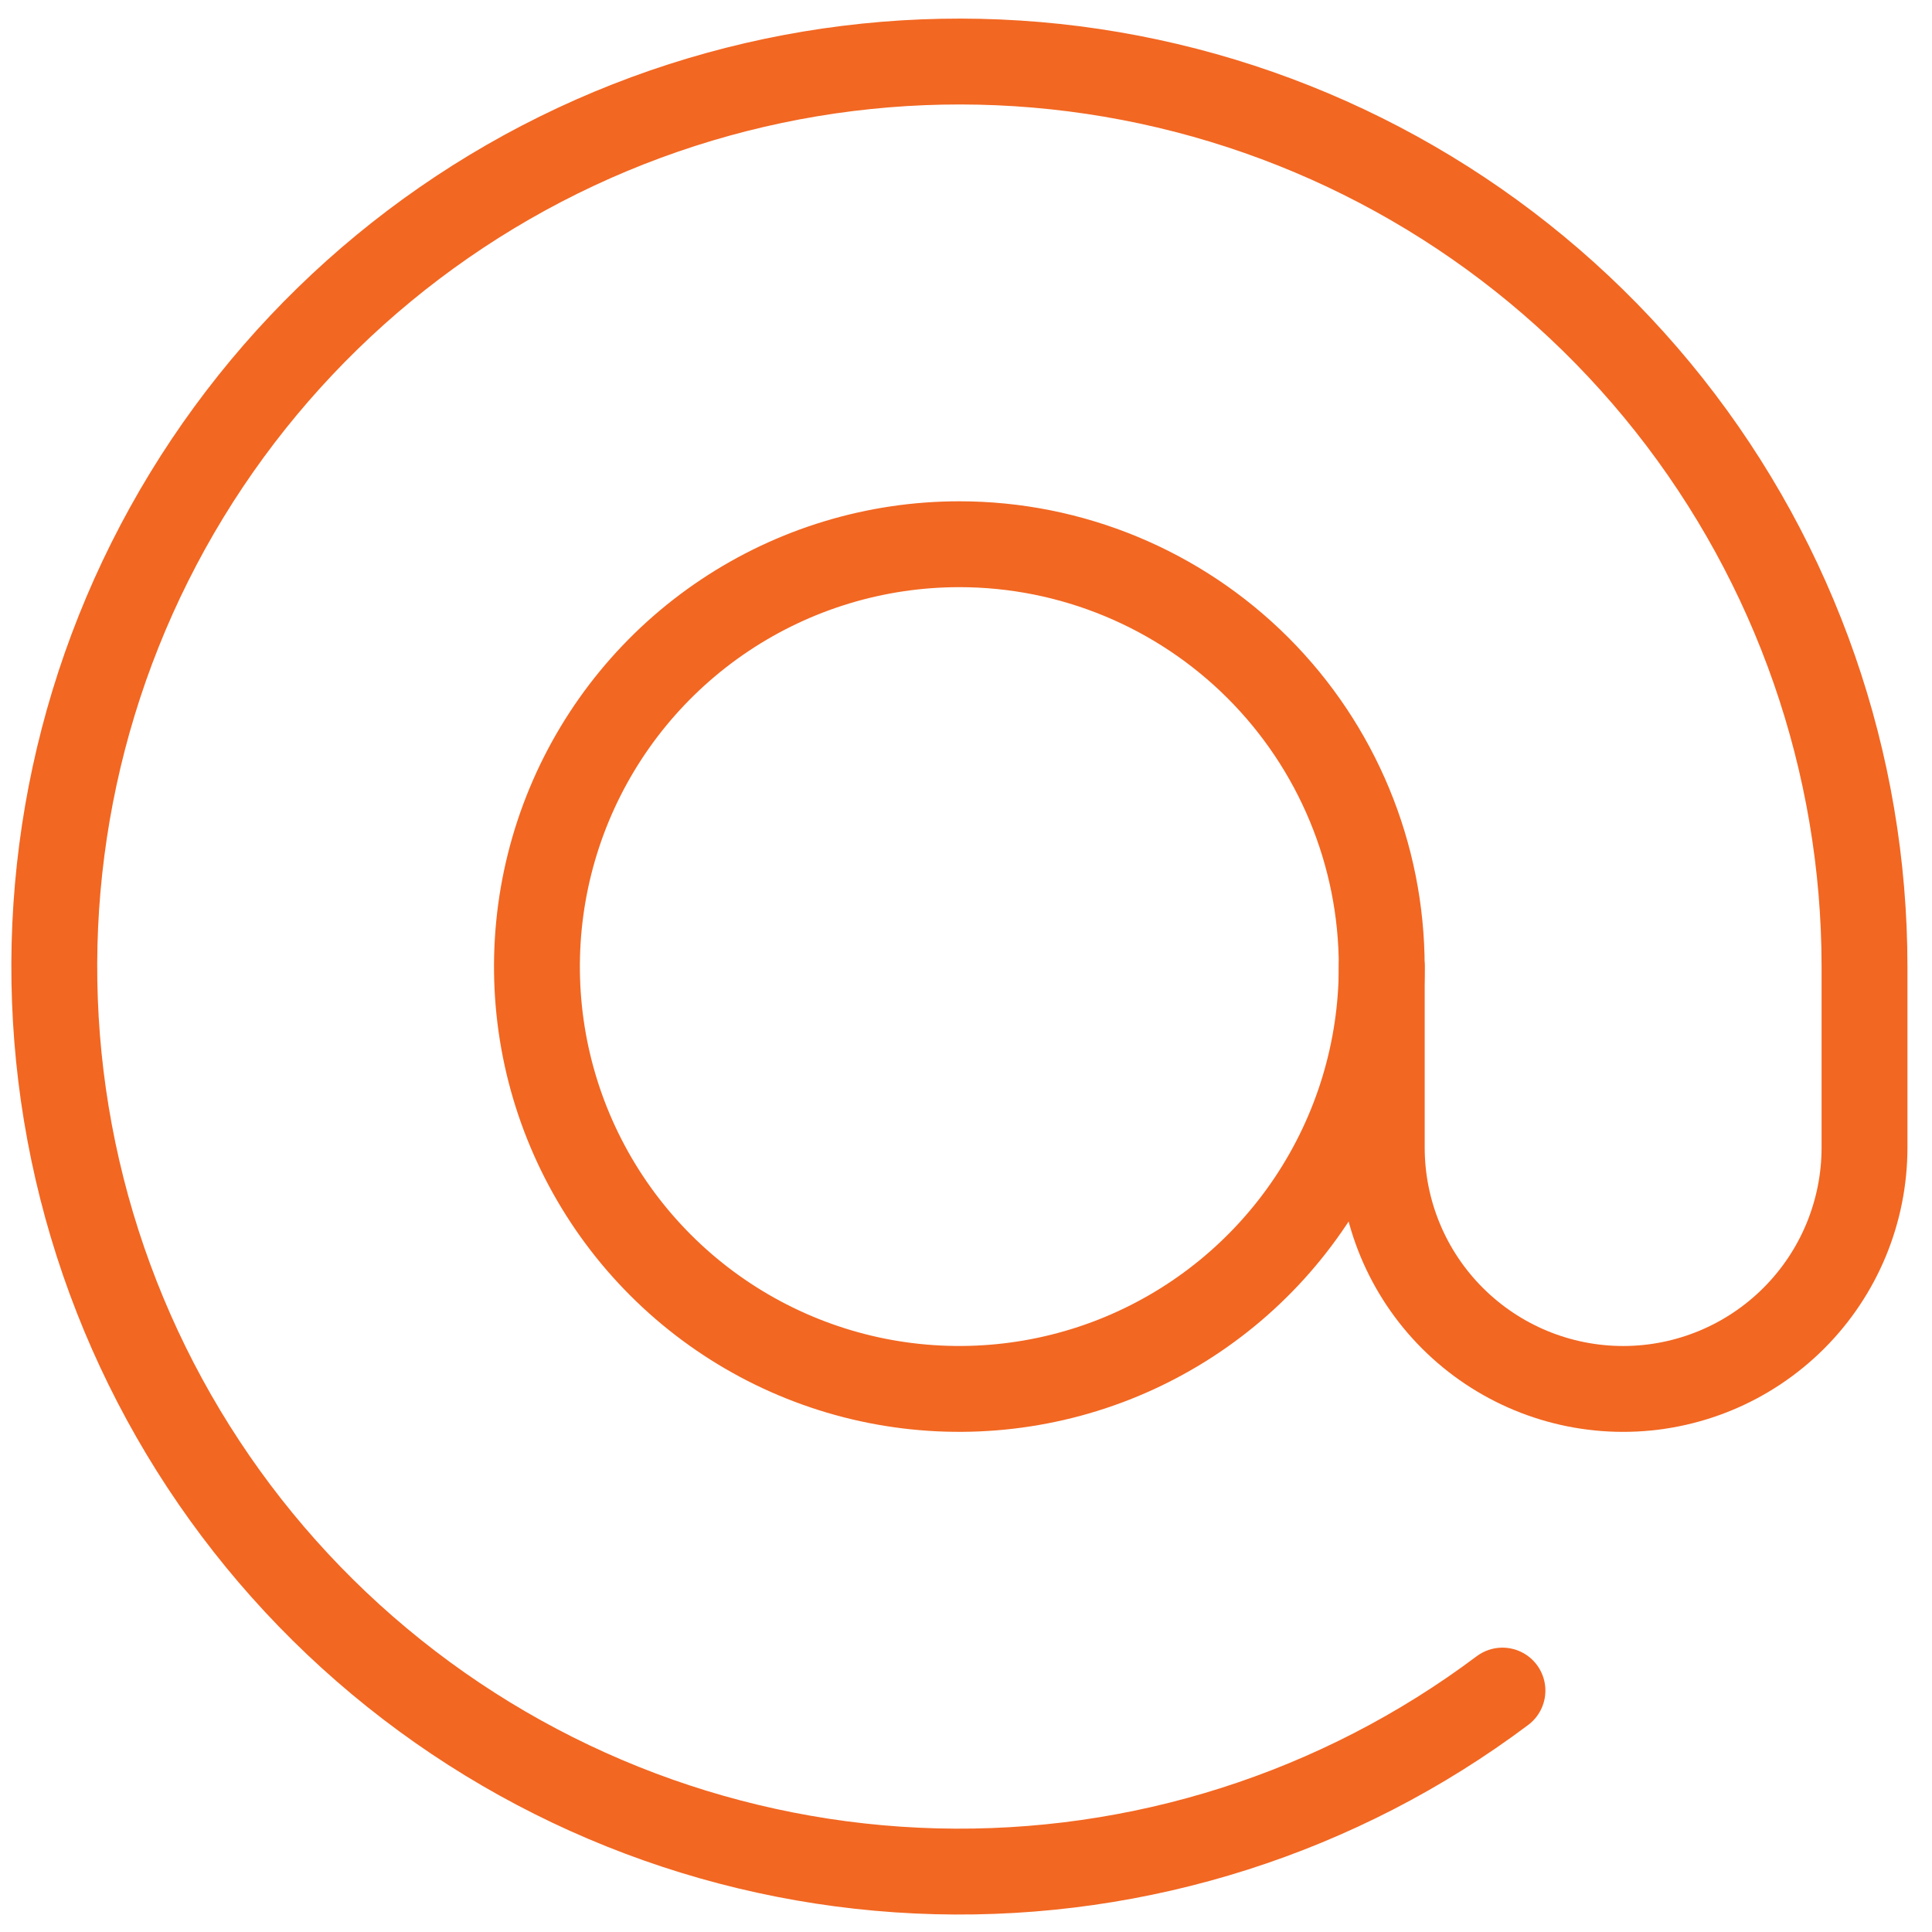 <svg width="45" height="45" viewBox="0 0 45 45" fill="none" xmlns="http://www.w3.org/2000/svg">
<path d="M32.183 22.513C32.183 24.459 31.606 26.361 30.525 27.979C29.444 29.596 27.907 30.857 26.11 31.602C24.312 32.346 22.334 32.541 20.425 32.162C18.517 31.782 16.764 30.845 15.388 29.469C14.012 28.094 13.075 26.341 12.695 24.433C12.316 22.524 12.511 20.546 13.255 18.749C14 16.951 15.261 15.415 16.879 14.334C18.497 13.253 20.399 12.676 22.345 12.676C24.954 12.676 27.456 13.713 29.301 15.557C31.146 17.402 32.183 19.904 32.183 22.513V22.513Z" stroke="#F26722" stroke-width="2" stroke-linecap="round" stroke-linejoin="round"/>
<path d="M32.184 22.513V26.729C32.184 28.22 32.776 29.65 33.831 30.704C34.885 31.758 36.315 32.351 37.806 32.351C39.297 32.351 40.727 31.758 41.781 30.704C42.836 29.65 43.428 28.22 43.428 26.729V22.513C43.428 17.765 41.824 13.155 38.877 9.431C35.93 5.708 31.812 3.088 27.19 1.997C22.568 0.906 17.712 1.408 13.411 3.42C9.11 5.433 5.614 8.839 3.49 13.086C1.366 17.334 0.739 22.173 1.709 26.822C2.68 31.47 5.192 35.655 8.838 38.697C12.484 41.74 17.051 43.463 21.798 43.586C26.546 43.709 31.196 42.227 34.995 39.377" stroke="#F26722" stroke-width="2" stroke-linecap="round" stroke-linejoin="round"/>
</svg>
